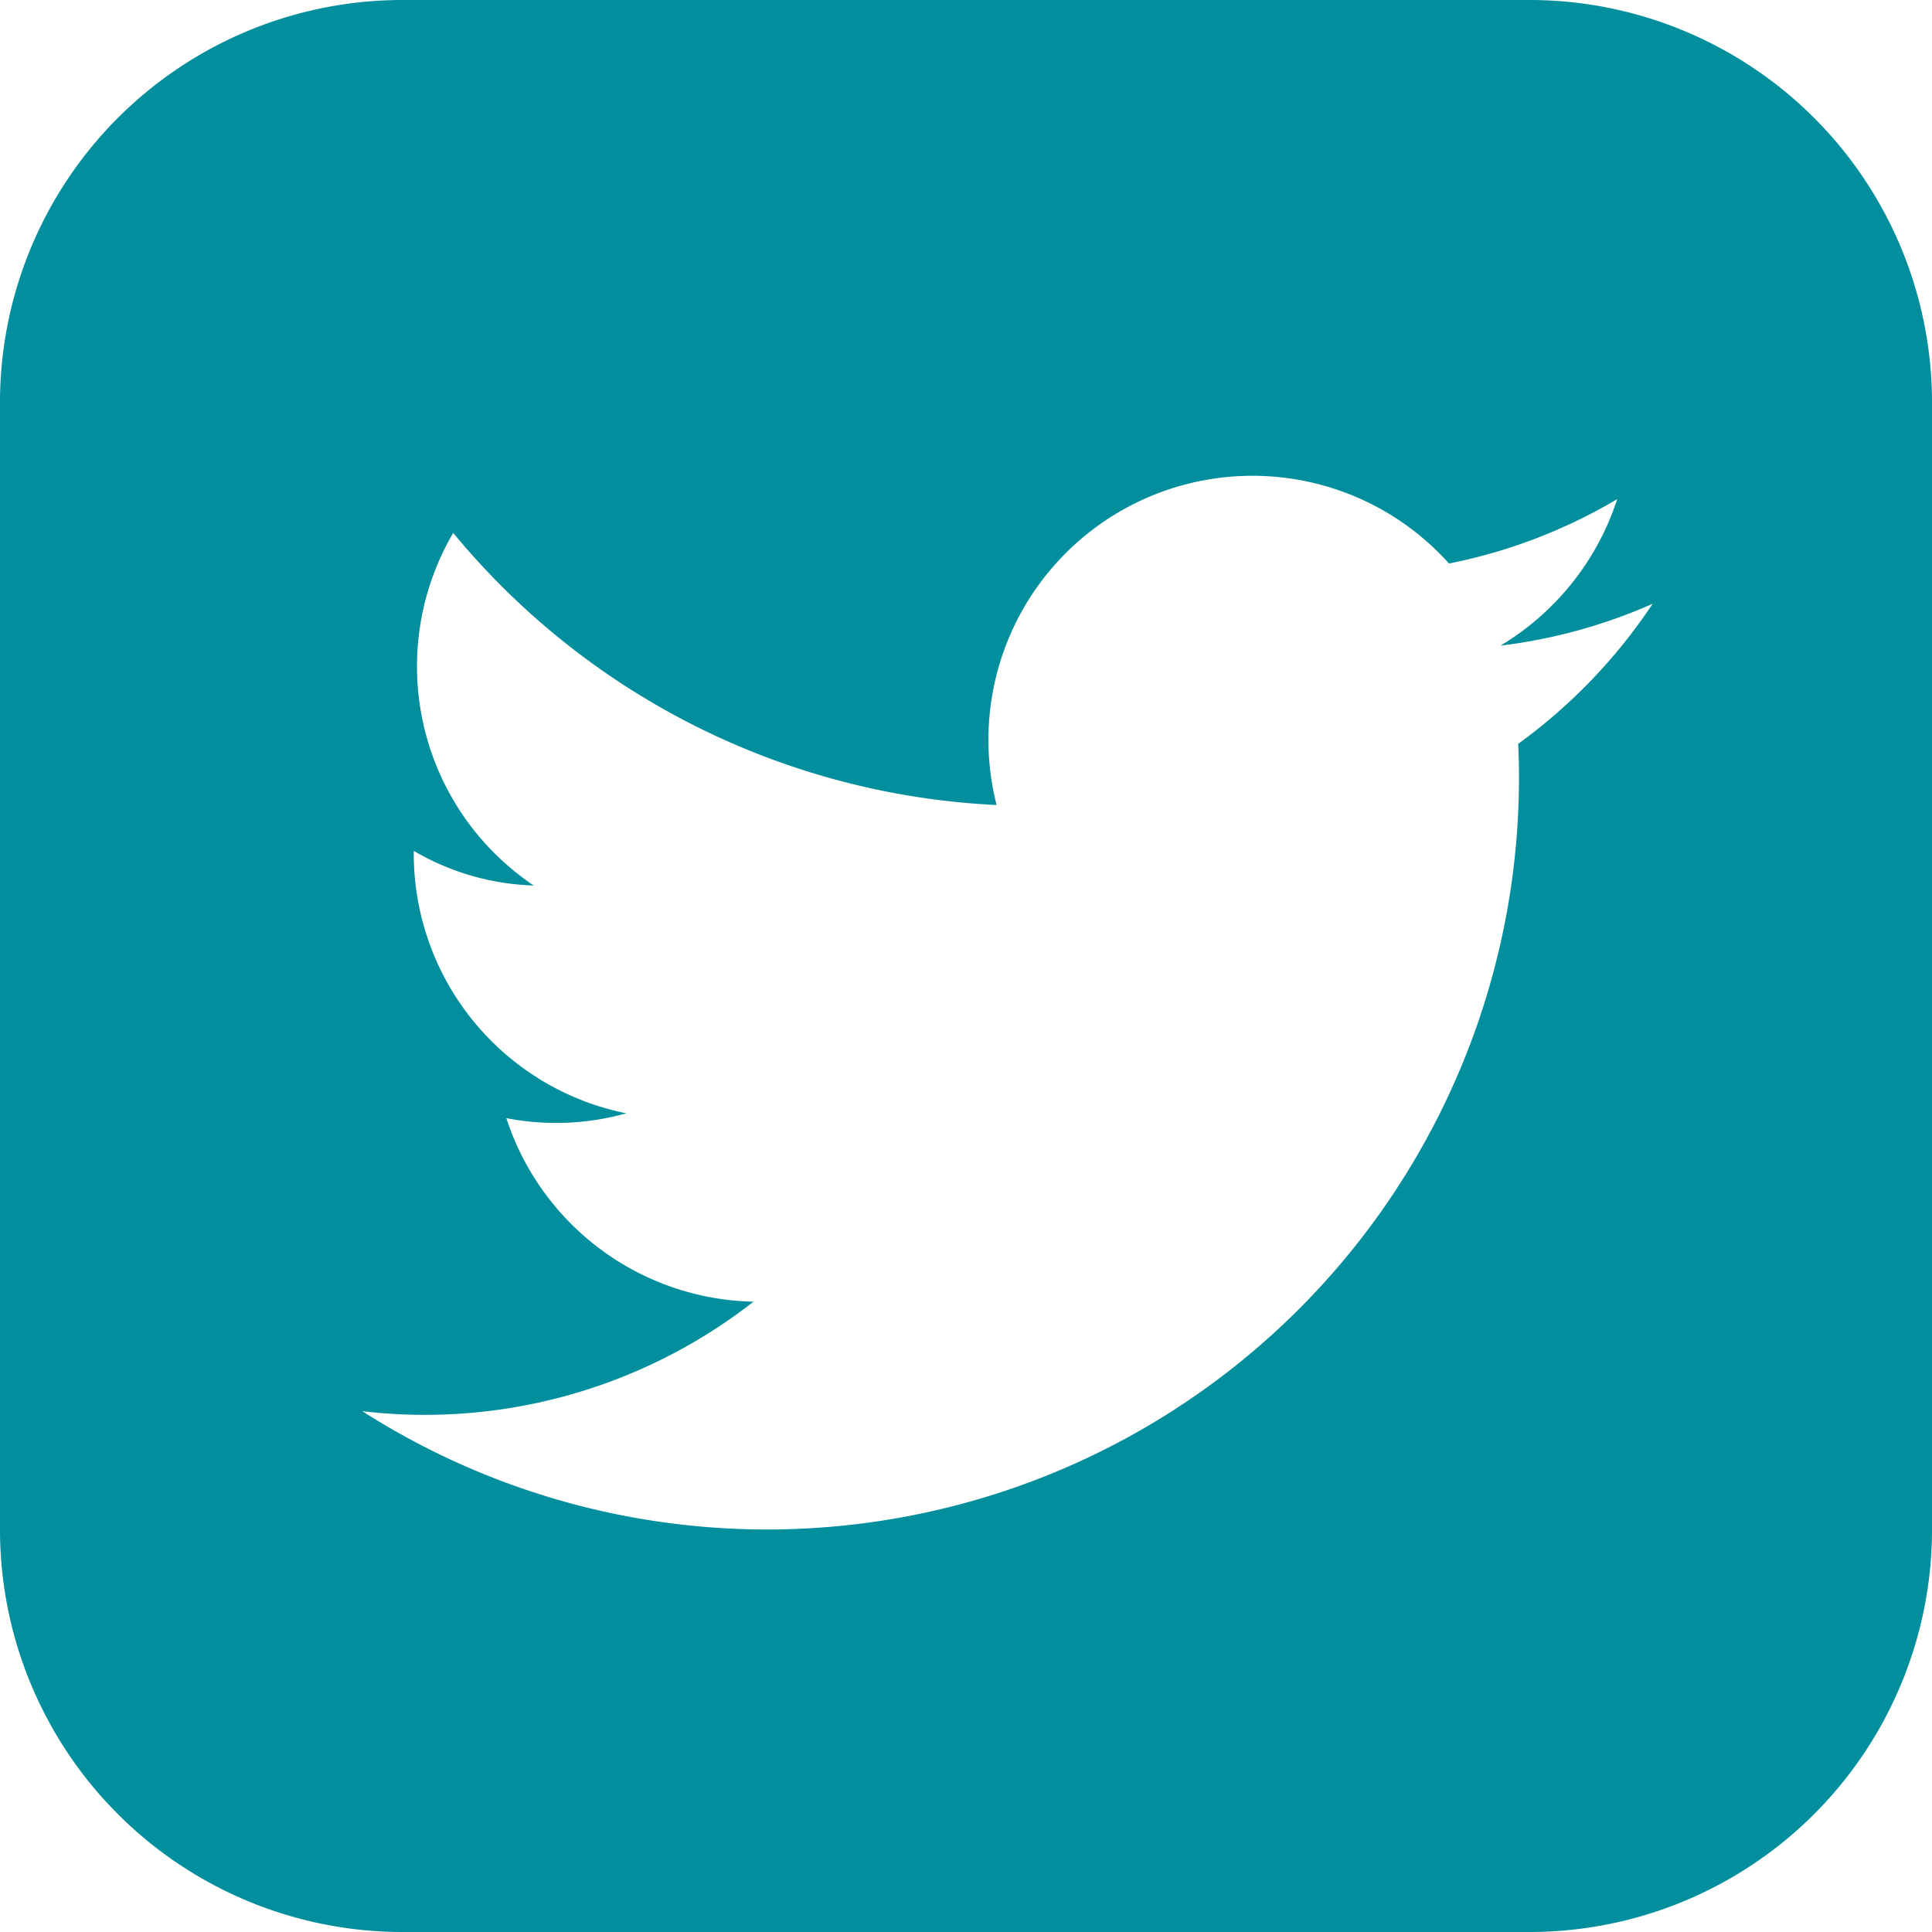 <svg id="Layer_1" data-name="Layer 1" xmlns="http://www.w3.org/2000/svg" viewBox="0 0 24 24"><defs><style>.cls-1{fill:#018e9d;}</style></defs><path class="cls-1" d="M19,0H5A5,5,0,0,0,0,5V19a5,5,0,0,0,5,5H19a5,5,0,0,0,5-5V5A5,5,0,0,0,19,0Zm-.14,9.24A9.34,9.34,0,0,1,4.5,17.53a6.63,6.63,0,0,0,4.86-1.36,3.3,3.3,0,0,1-3.07-2.28,3.24,3.24,0,0,0,1.49-.06,3.29,3.29,0,0,1-2.64-3.26A3.13,3.13,0,0,0,6.63,11a3.28,3.28,0,0,1-1-4.38A9.32,9.32,0,0,0,12.38,10,3.28,3.28,0,0,1,18,7a6.62,6.62,0,0,0,2.09-.8,3.32,3.32,0,0,1-1.45,1.82,6.61,6.61,0,0,0,1.89-.52A6.79,6.79,0,0,1,18.86,9.24Z"/></svg>